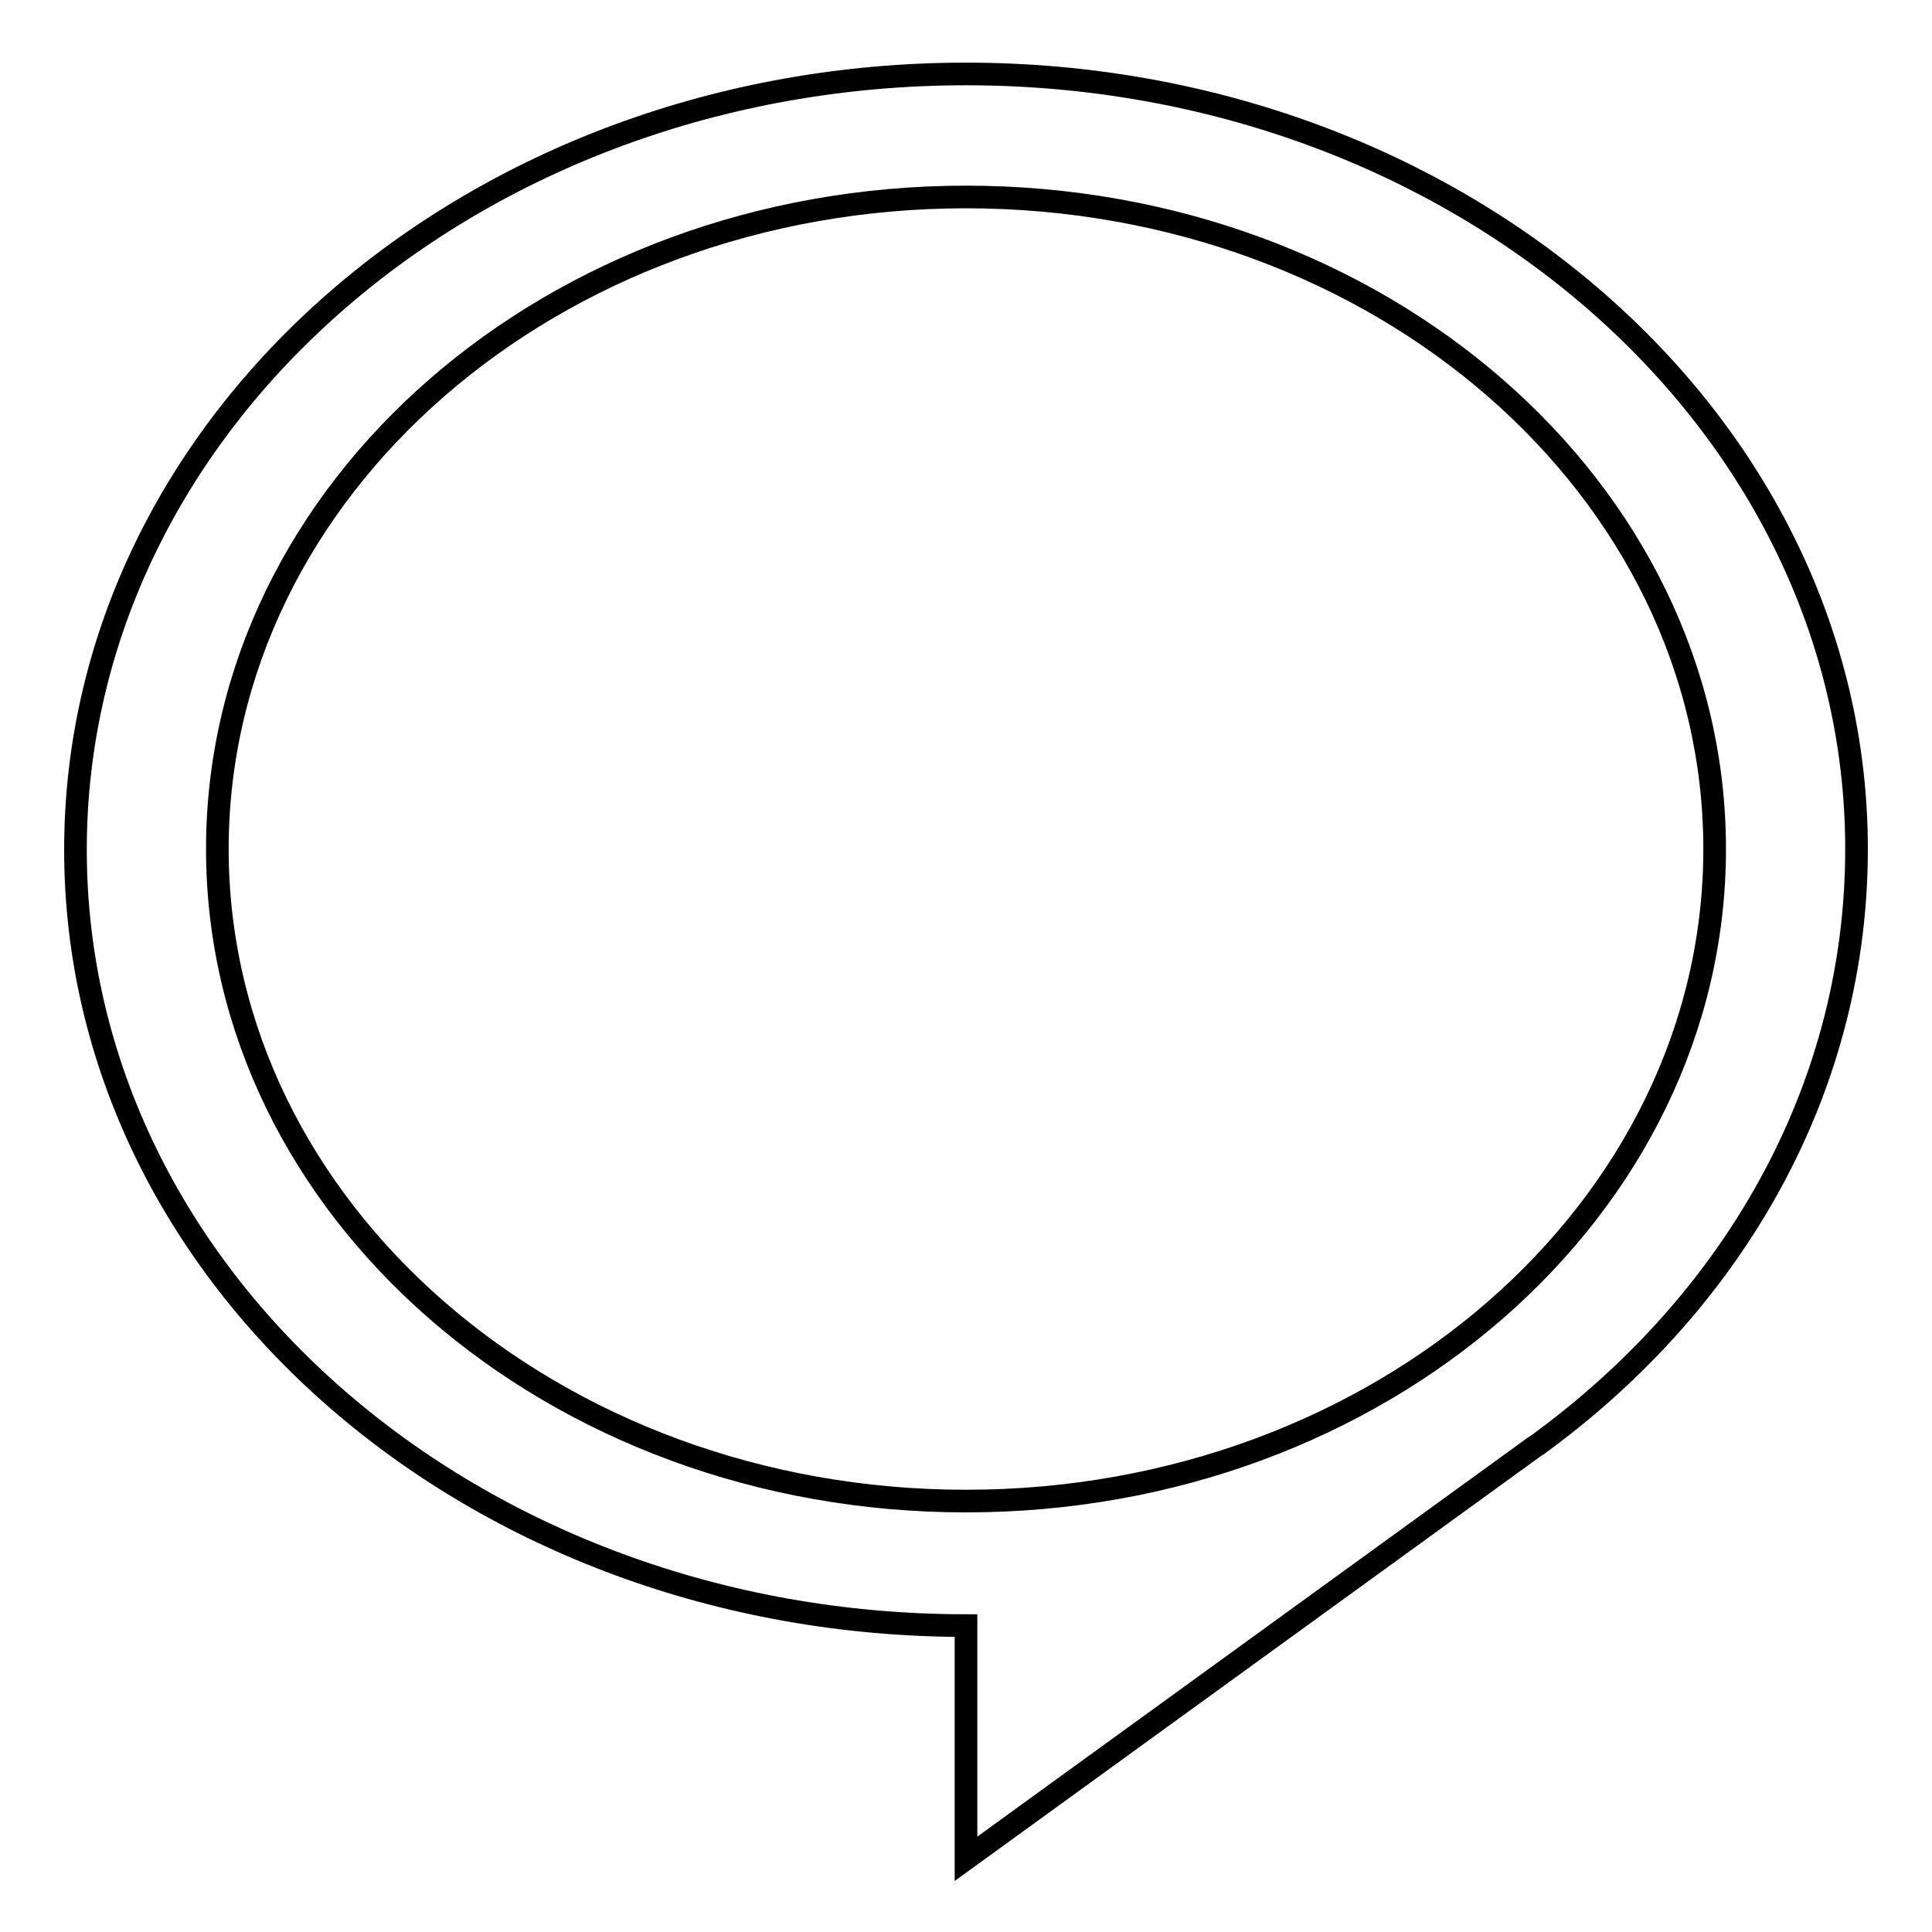 <?xml version="1.0" encoding="utf-8"?>
<!-- Svg Vector Icons : http://www.onlinewebfonts.com/icon -->
<!DOCTYPE svg PUBLIC "-//W3C//DTD SVG 1.1//EN" "http://www.w3.org/Graphics/SVG/1.1/DTD/svg11.dtd">
<svg version="1.1" xmlns="http://www.w3.org/2000/svg" xmlns:xlink="http://www.w3.org/1999/xlink" x="0px" y="0px" viewBox="0 0 256 256" enable-background="new 0 0 256 256" xml:space="preserve">
<g><g><path stroke-width="3" fill-opacity="0" stroke="#000000"  d="M246,112.5C246,55.8,193.2,9.8,128,9.8c-65.2,0-118,46-118,102.8c0,56.8,52.8,102.8,118,102.8v30.9l74.5-54c0.4-0.3,0.8-0.6,1.3-0.9l2-1.5l0,0C230.6,171,246,143.4,246,112.5z M128,198.9c-54.8,0-99.2-38.7-99.2-86.4c0-47.7,44.4-86.4,99.2-86.4c54.8,0,99.2,38.7,99.2,86.4C227.2,160.2,182.8,198.9,128,198.9z"/></g></g>
</svg>